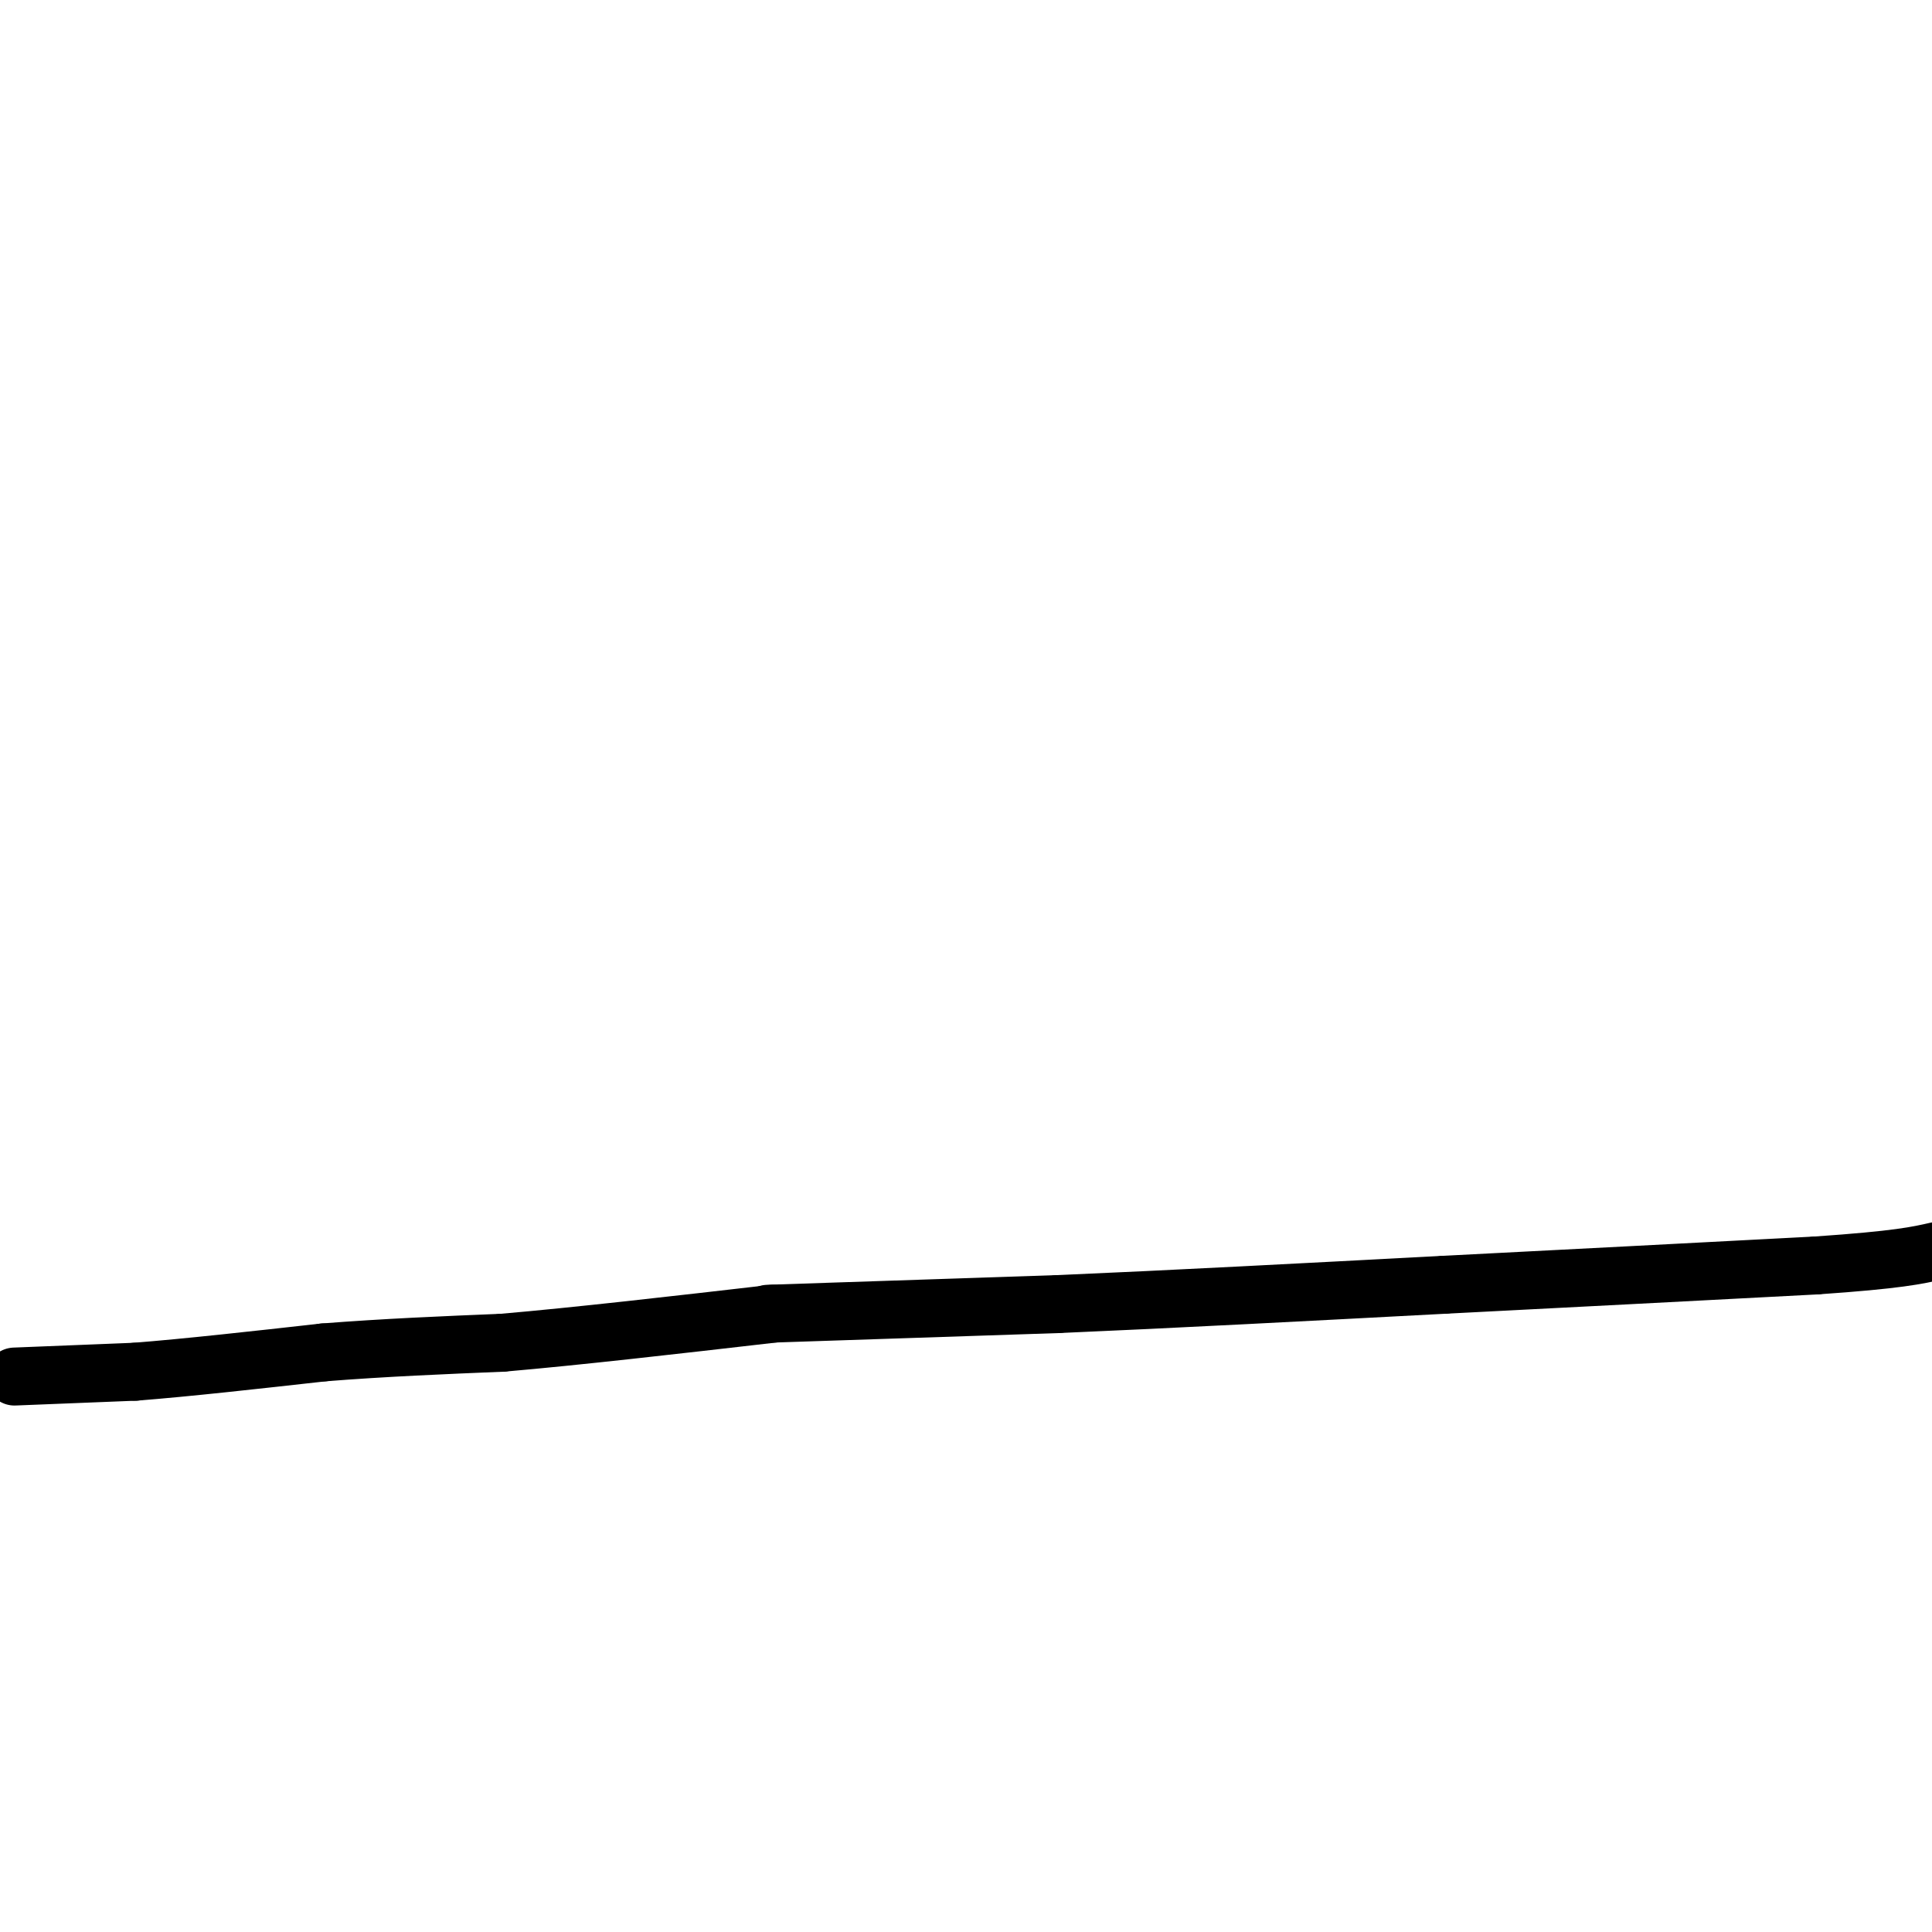 <svg viewBox='0 0 400 400' version='1.1' xmlns='http://www.w3.org/2000/svg' xmlns:xlink='http://www.w3.org/1999/xlink'><g fill='none' stroke='#000000' stroke-width='12' stroke-linecap='round' stroke-linejoin='round'><path d='M3,285c0.000,0.000 25.000,-1.000 25,-1'/><path d='M28,284c10.667,-0.833 24.833,-2.417 39,-4'/><path d='M67,280c12.667,-1.000 24.833,-1.500 37,-2'/><path d='M104,278c15.500,-1.333 35.750,-3.667 56,-6'/><path d='M159,272c0.000,0.000 60.000,-2.000 60,-2'/><path d='M219,270c23.333,-1.000 51.667,-2.500 80,-4'/><path d='M299,266c26.167,-1.333 51.583,-2.667 77,-4'/><path d='M376,262c17.000,-1.167 21.000,-2.083 25,-3'/></g>
</svg>